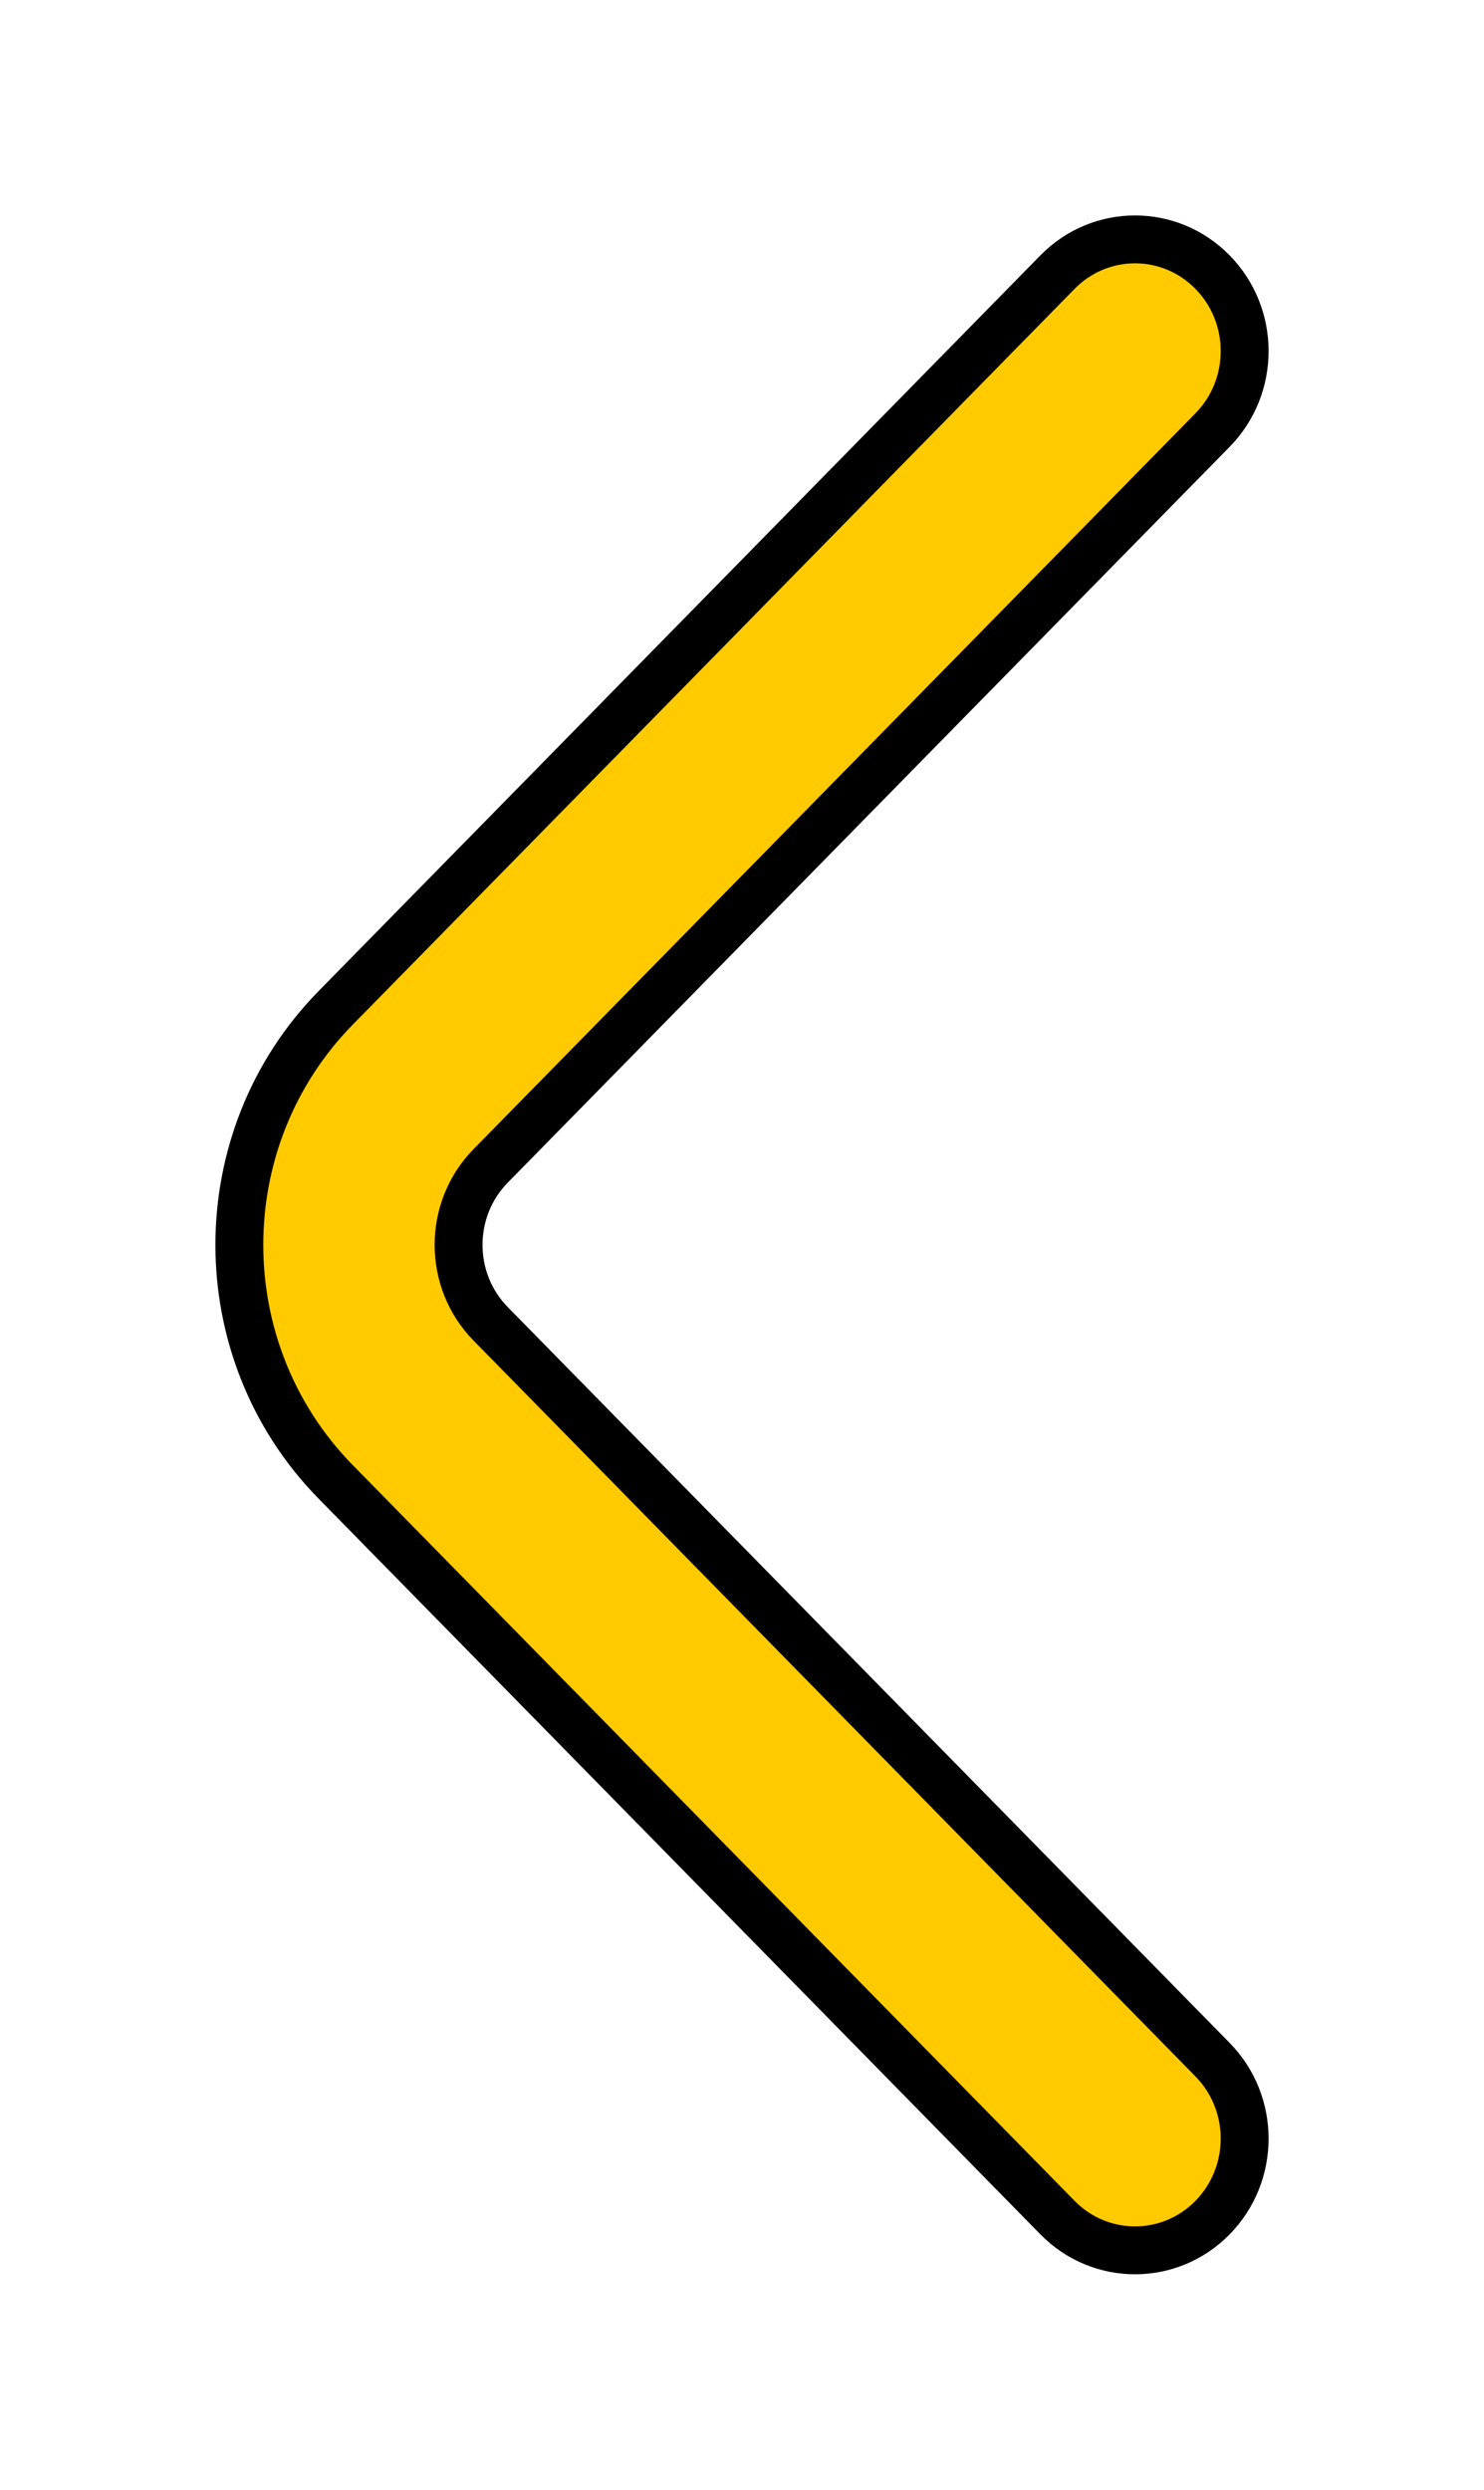 <svg width="31" height="52" viewBox="0 0 31 52" fill="none" xmlns="http://www.w3.org/2000/svg">
<g filter="url(#filter0_d_11_75)">
<path fill-rule="evenodd" clip-rule="evenodd" d="M25.329 1.683C26.224 2.595 26.224 4.072 25.329 4.983L10.25 20.35C9.356 21.261 9.356 22.739 10.25 23.65L25.329 39.017C26.224 39.928 26.224 41.405 25.329 42.317C24.435 43.228 22.985 43.228 22.091 42.317L7.012 26.95C4.329 24.216 4.329 19.784 7.012 17.05L22.091 1.683C22.985 0.772 24.435 0.772 25.329 1.683Z" fill="#FFCA00"/>
<path fill-rule="evenodd" clip-rule="evenodd" d="M25.329 1.683C26.224 2.595 26.224 4.072 25.329 4.983L10.25 20.35C9.356 21.261 9.356 22.739 10.25 23.65L25.329 39.017C26.224 39.928 26.224 41.405 25.329 42.317C24.435 43.228 22.985 43.228 22.091 42.317L7.012 26.95C4.329 24.216 4.329 19.784 7.012 17.05L22.091 1.683C22.985 0.772 24.435 0.772 25.329 1.683Z" stroke="black" stroke-linecap="round"/>
</g>
<defs>
<filter id="filter0_d_11_75" x="0.5" y="0.5" width="30" height="51" filterUnits="userSpaceOnUse" color-interpolation-filters="sRGB">
<feFlood flood-opacity="0" result="BackgroundImageFix"/>
<feColorMatrix in="SourceAlpha" type="matrix" values="0 0 0 0 0 0 0 0 0 0 0 0 0 0 0 0 0 0 127 0" result="hardAlpha"/>
<feOffset dy="4"/>
<feGaussianBlur stdDeviation="2"/>
<feComposite in2="hardAlpha" operator="out"/>
<feColorMatrix type="matrix" values="0 0 0 0 0 0 0 0 0 0 0 0 0 0 0 0 0 0 0.25 0"/>
<feBlend mode="normal" in2="BackgroundImageFix" result="effect1_dropShadow_11_75"/>
<feBlend mode="normal" in="SourceGraphic" in2="effect1_dropShadow_11_75" result="shape"/>
</filter>
</defs>
</svg>
